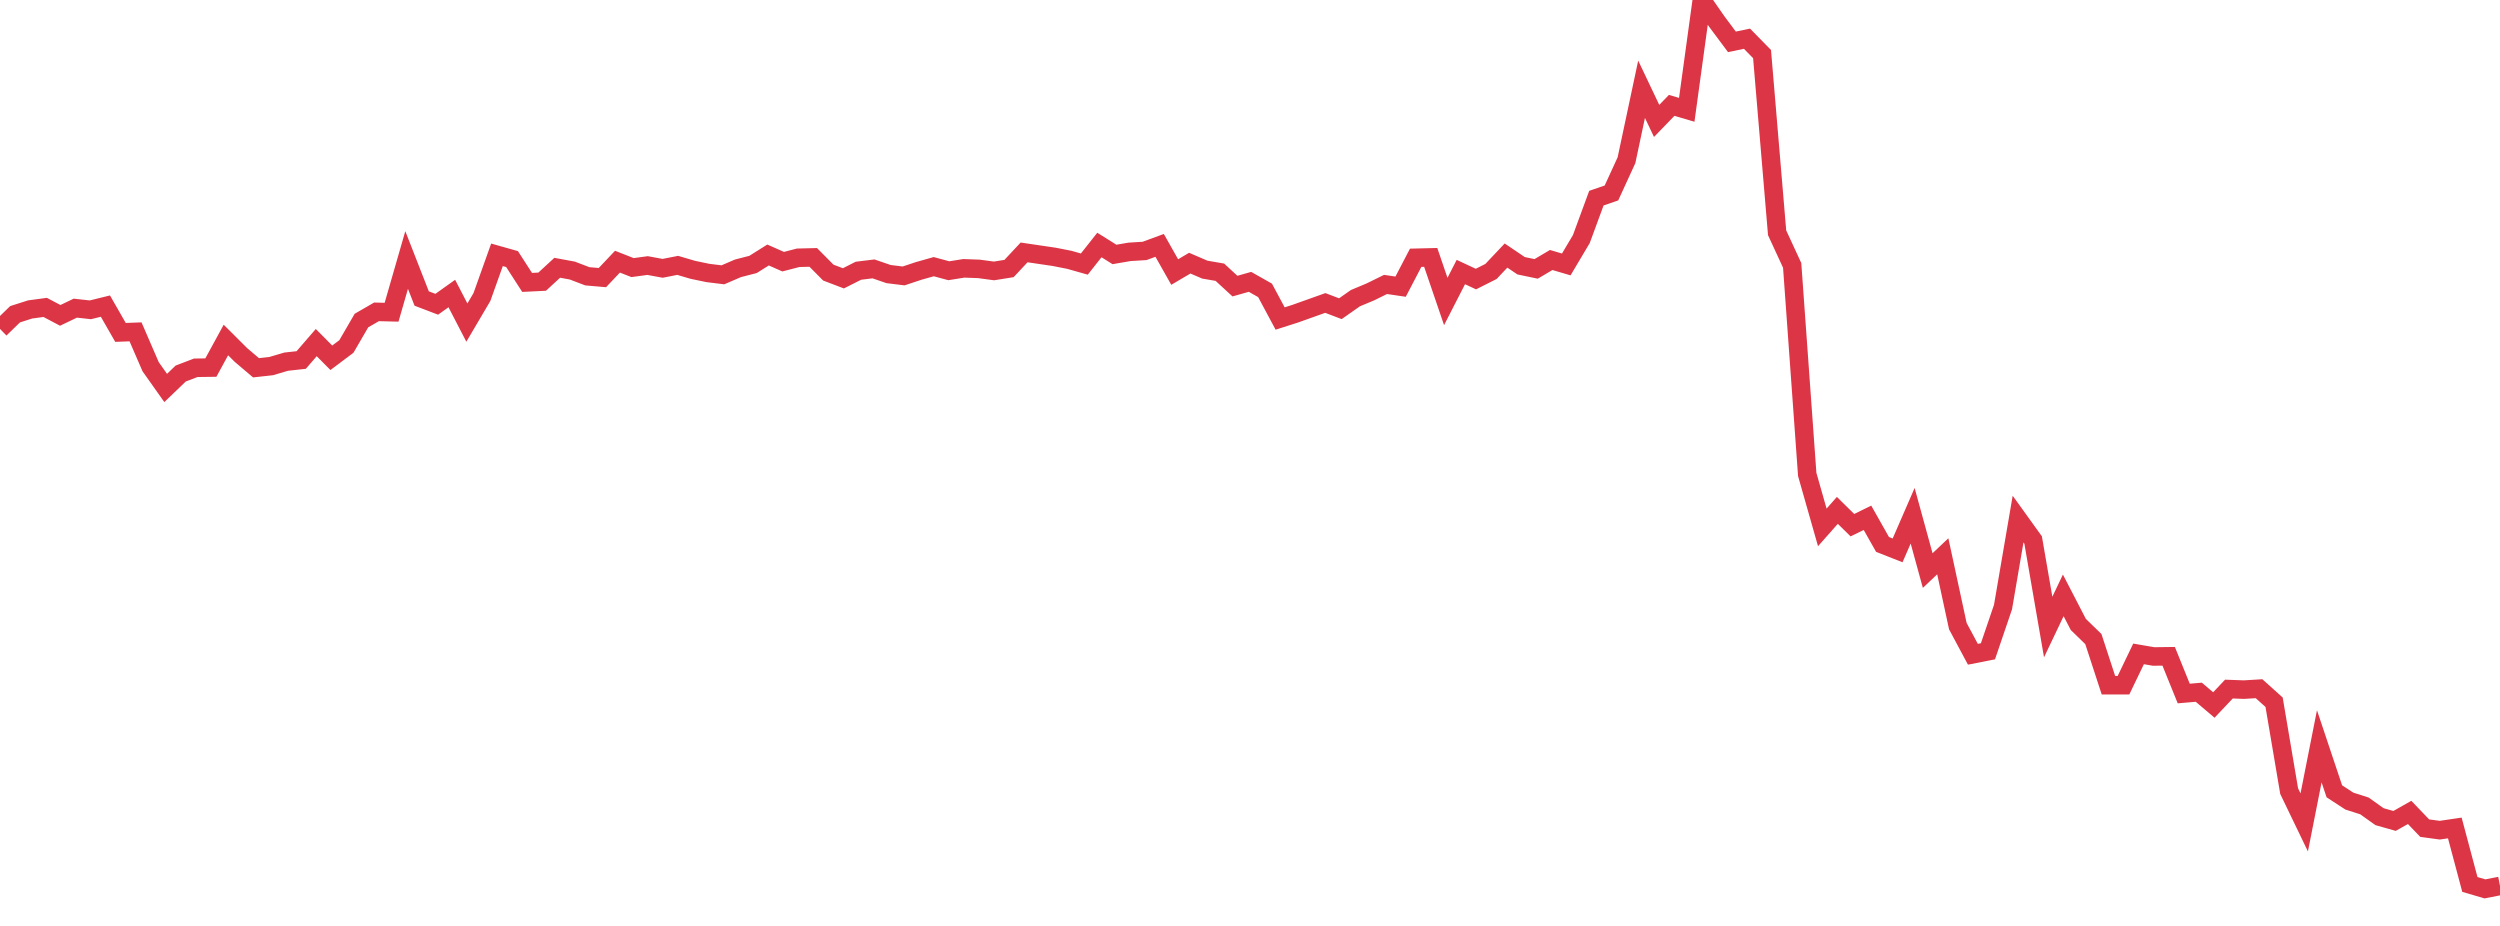 <?xml version="1.0" standalone="no"?>
<!DOCTYPE svg PUBLIC "-//W3C//DTD SVG 1.1//EN" "http://www.w3.org/Graphics/SVG/1.1/DTD/svg11.dtd">
<svg width="135" height="50" viewBox="0 0 135 50" preserveAspectRatio="none" class="sparkline" xmlns="http://www.w3.org/2000/svg"
xmlns:xlink="http://www.w3.org/1999/xlink"><path  class="sparkline--line" d="M 0 17.76 L 0 17.76 L 0.813 16.97 L 1.627 16.71 L 2.44 16.6 L 3.253 17.03 L 4.066 16.64 L 4.88 16.73 L 5.693 16.53 L 6.506 17.95 L 7.319 17.92 L 8.133 19.8 L 8.946 20.95 L 9.759 20.17 L 10.572 19.86 L 11.386 19.85 L 12.199 18.36 L 13.012 19.17 L 13.825 19.86 L 14.639 19.77 L 15.452 19.53 L 16.265 19.44 L 17.078 18.5 L 17.892 19.32 L 18.705 18.71 L 19.518 17.31 L 20.331 16.84 L 21.145 16.86 L 21.958 14.04 L 22.771 16.12 L 23.584 16.43 L 24.398 15.85 L 25.211 17.42 L 26.024 16.04 L 26.837 13.76 L 27.651 13.99 L 28.464 15.25 L 29.277 15.21 L 30.09 14.46 L 30.904 14.61 L 31.717 14.92 L 32.53 14.99 L 33.343 14.13 L 34.157 14.45 L 34.97 14.34 L 35.783 14.49 L 36.596 14.33 L 37.41 14.57 L 38.223 14.74 L 39.036 14.84 L 39.849 14.49 L 40.663 14.28 L 41.476 13.77 L 42.289 14.13 L 43.102 13.92 L 43.916 13.9 L 44.729 14.72 L 45.542 15.03 L 46.355 14.62 L 47.169 14.52 L 47.982 14.8 L 48.795 14.9 L 49.608 14.63 L 50.422 14.4 L 51.235 14.62 L 52.048 14.49 L 52.861 14.52 L 53.675 14.63 L 54.488 14.5 L 55.301 13.63 L 56.114 13.75 L 56.928 13.87 L 57.741 14.03 L 58.554 14.26 L 59.367 13.23 L 60.181 13.74 L 60.994 13.6 L 61.807 13.55 L 62.62 13.25 L 63.434 14.69 L 64.247 14.21 L 65.06 14.56 L 65.873 14.7 L 66.687 15.45 L 67.5 15.22 L 68.313 15.68 L 69.127 17.2 L 69.94 16.94 L 70.753 16.65 L 71.566 16.36 L 72.38 16.67 L 73.193 16.1 L 74.006 15.76 L 74.819 15.36 L 75.633 15.48 L 76.446 13.92 L 77.259 13.9 L 78.072 16.28 L 78.886 14.69 L 79.699 15.07 L 80.512 14.66 L 81.325 13.8 L 82.139 14.35 L 82.952 14.52 L 83.765 14.04 L 84.578 14.28 L 85.392 12.91 L 86.205 10.7 L 87.018 10.42 L 87.831 8.65 L 88.645 4.82 L 89.458 6.53 L 90.271 5.69 L 91.084 5.93 L 91.898 0 L 92.711 1.17 L 93.524 2.26 L 94.337 2.09 L 95.151 2.92 L 95.964 12.57 L 96.777 14.33 L 97.59 25.62 L 98.404 28.48 L 99.217 27.56 L 100.03 28.36 L 100.843 27.96 L 101.657 29.4 L 102.47 29.72 L 103.283 27.85 L 104.096 30.81 L 104.91 30.04 L 105.723 33.81 L 106.536 35.33 L 107.349 35.17 L 108.163 32.78 L 108.976 28.03 L 109.789 29.16 L 110.602 33.86 L 111.416 32.15 L 112.229 33.72 L 113.042 34.51 L 113.855 37 L 114.669 37 L 115.482 35.31 L 116.295 35.45 L 117.108 35.44 L 117.922 37.45 L 118.735 37.38 L 119.548 38.07 L 120.361 37.21 L 121.175 37.24 L 121.988 37.19 L 122.801 37.92 L 123.614 42.72 L 124.428 44.41 L 125.241 40.3 L 126.054 42.73 L 126.867 43.26 L 127.681 43.52 L 128.494 44.1 L 129.307 44.33 L 130.12 43.87 L 130.934 44.72 L 131.747 44.83 L 132.56 44.71 L 133.373 47.76 L 134.187 48 L 135 47.84" fill="none" stroke-width="1" stroke="#dc3545"></path></svg>